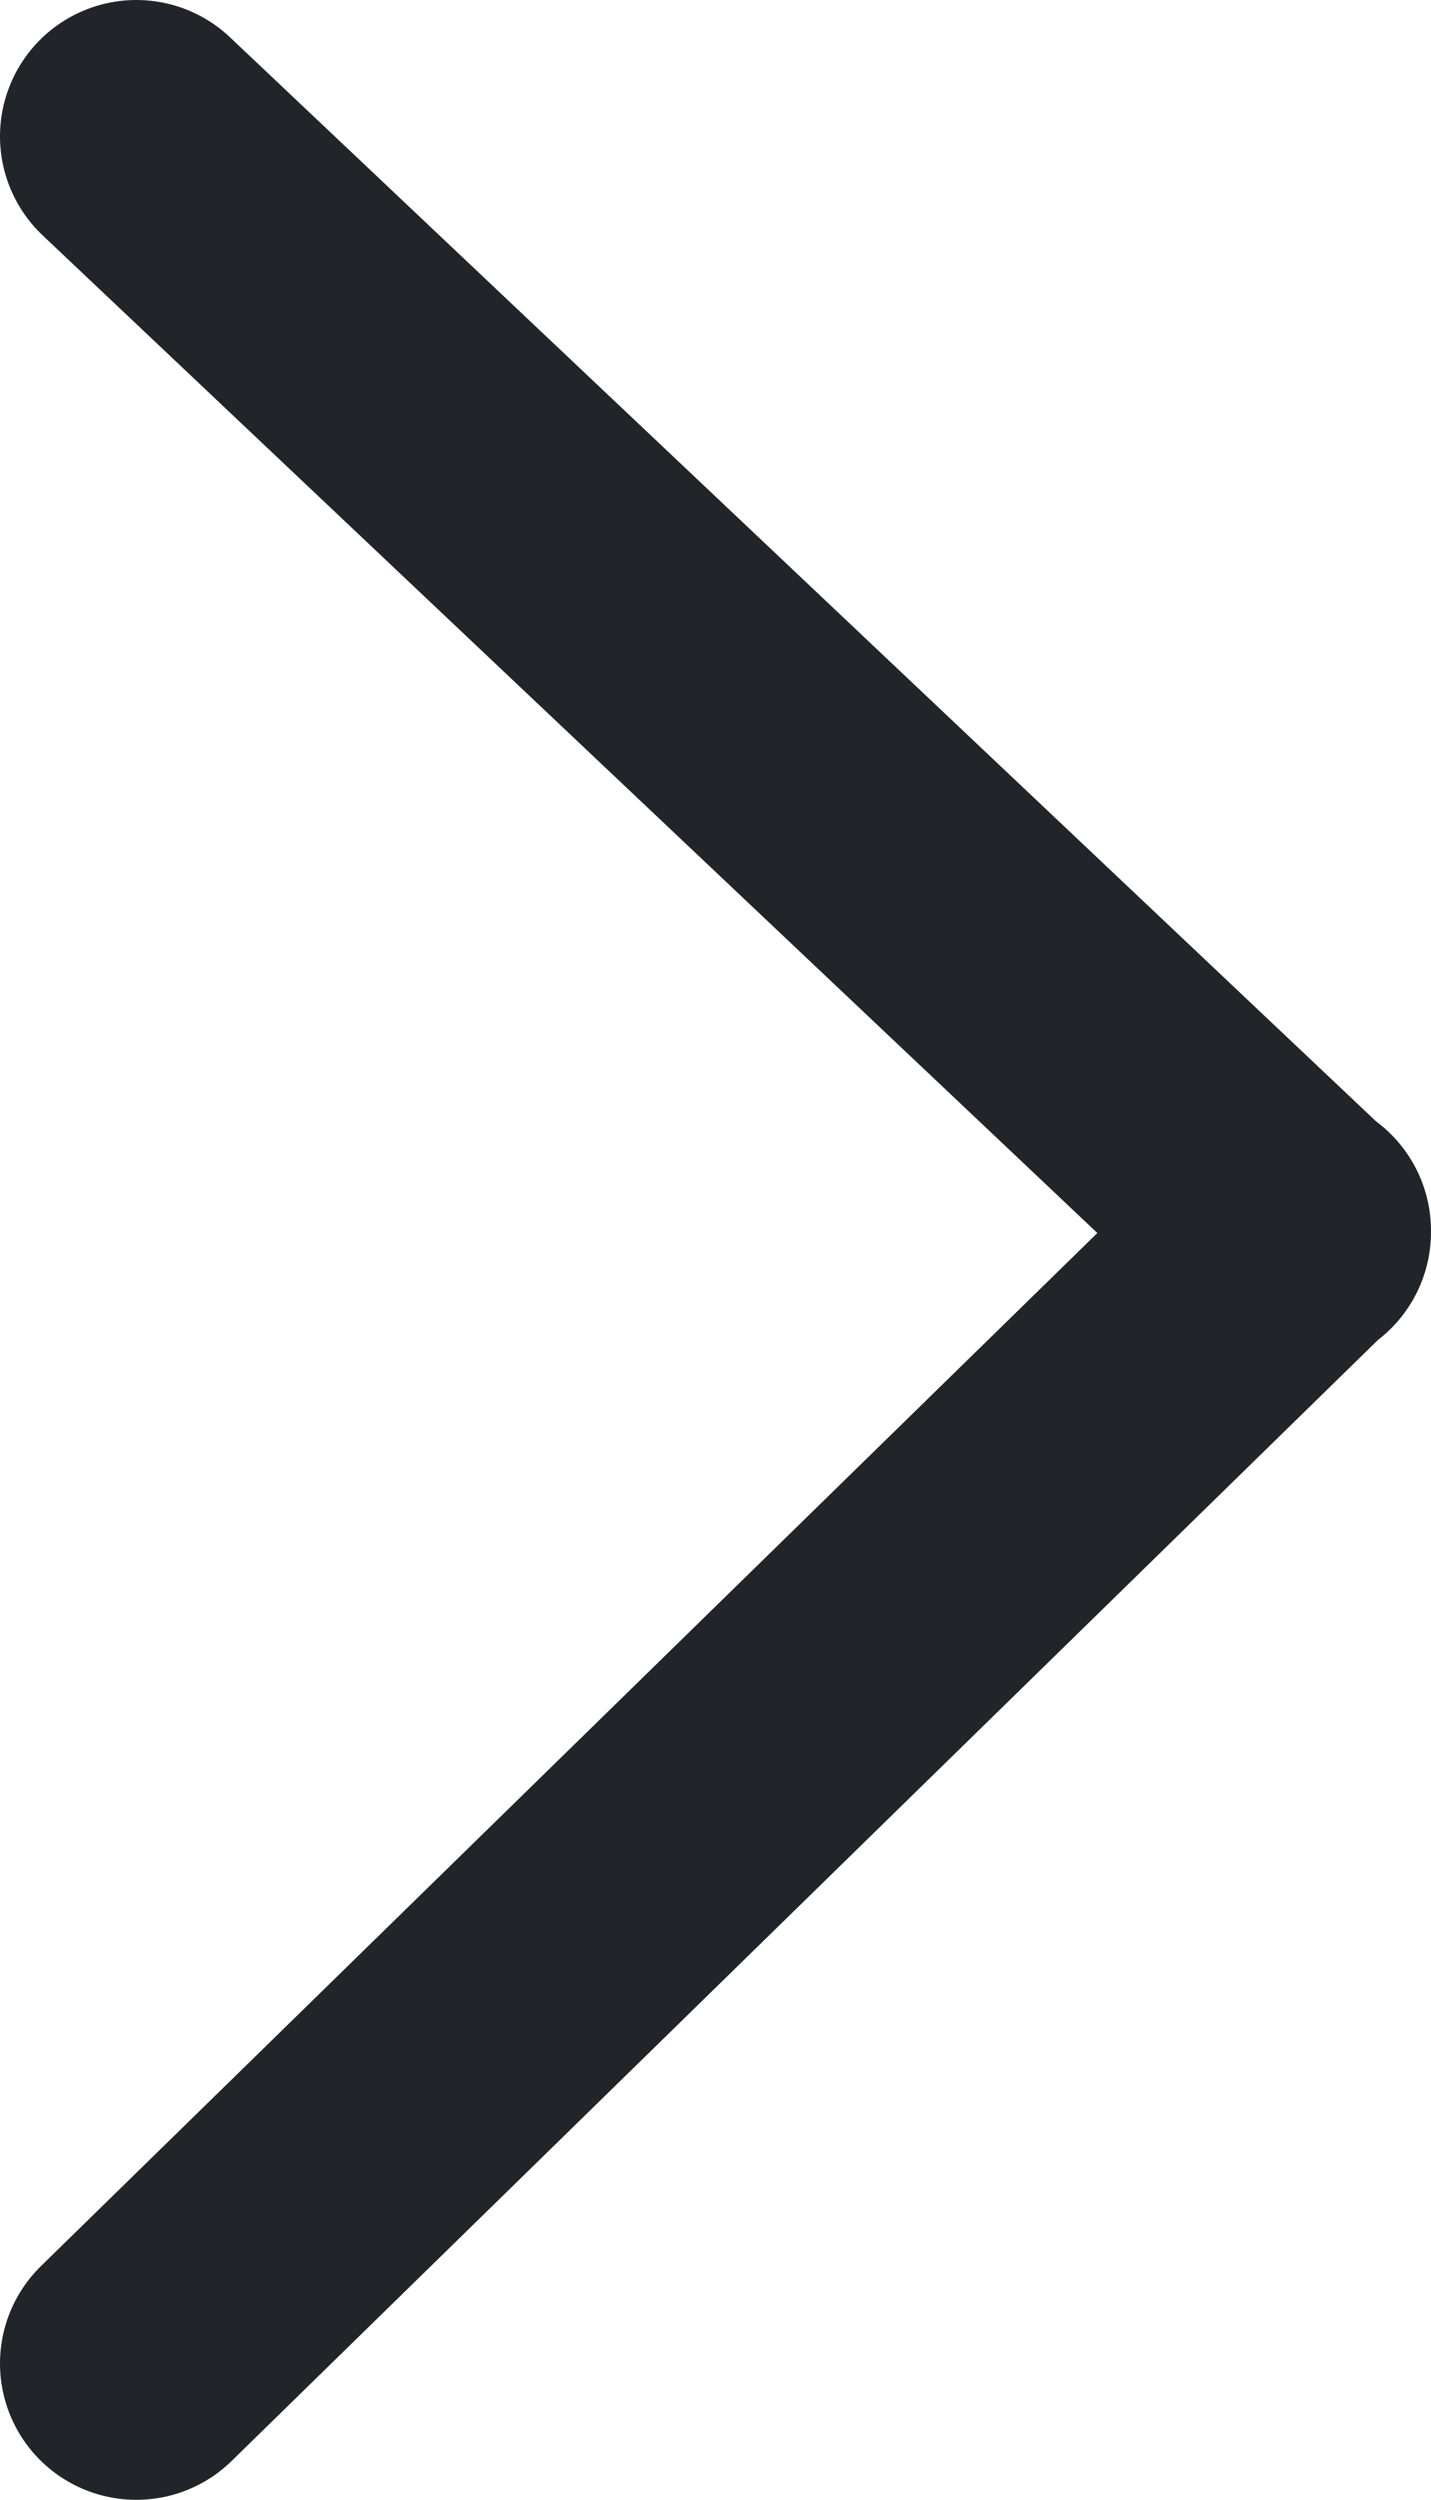 <svg height="11.46" viewBox="0 0 6.561 11.46" width="6.561" xmlns="http://www.w3.org/2000/svg"><path d="m.625.625 5.311 5.023m-5.311 5.187 5.311-5.193" fill="none" stroke="#212529" stroke-linecap="round" stroke-width="1.25"/></svg>